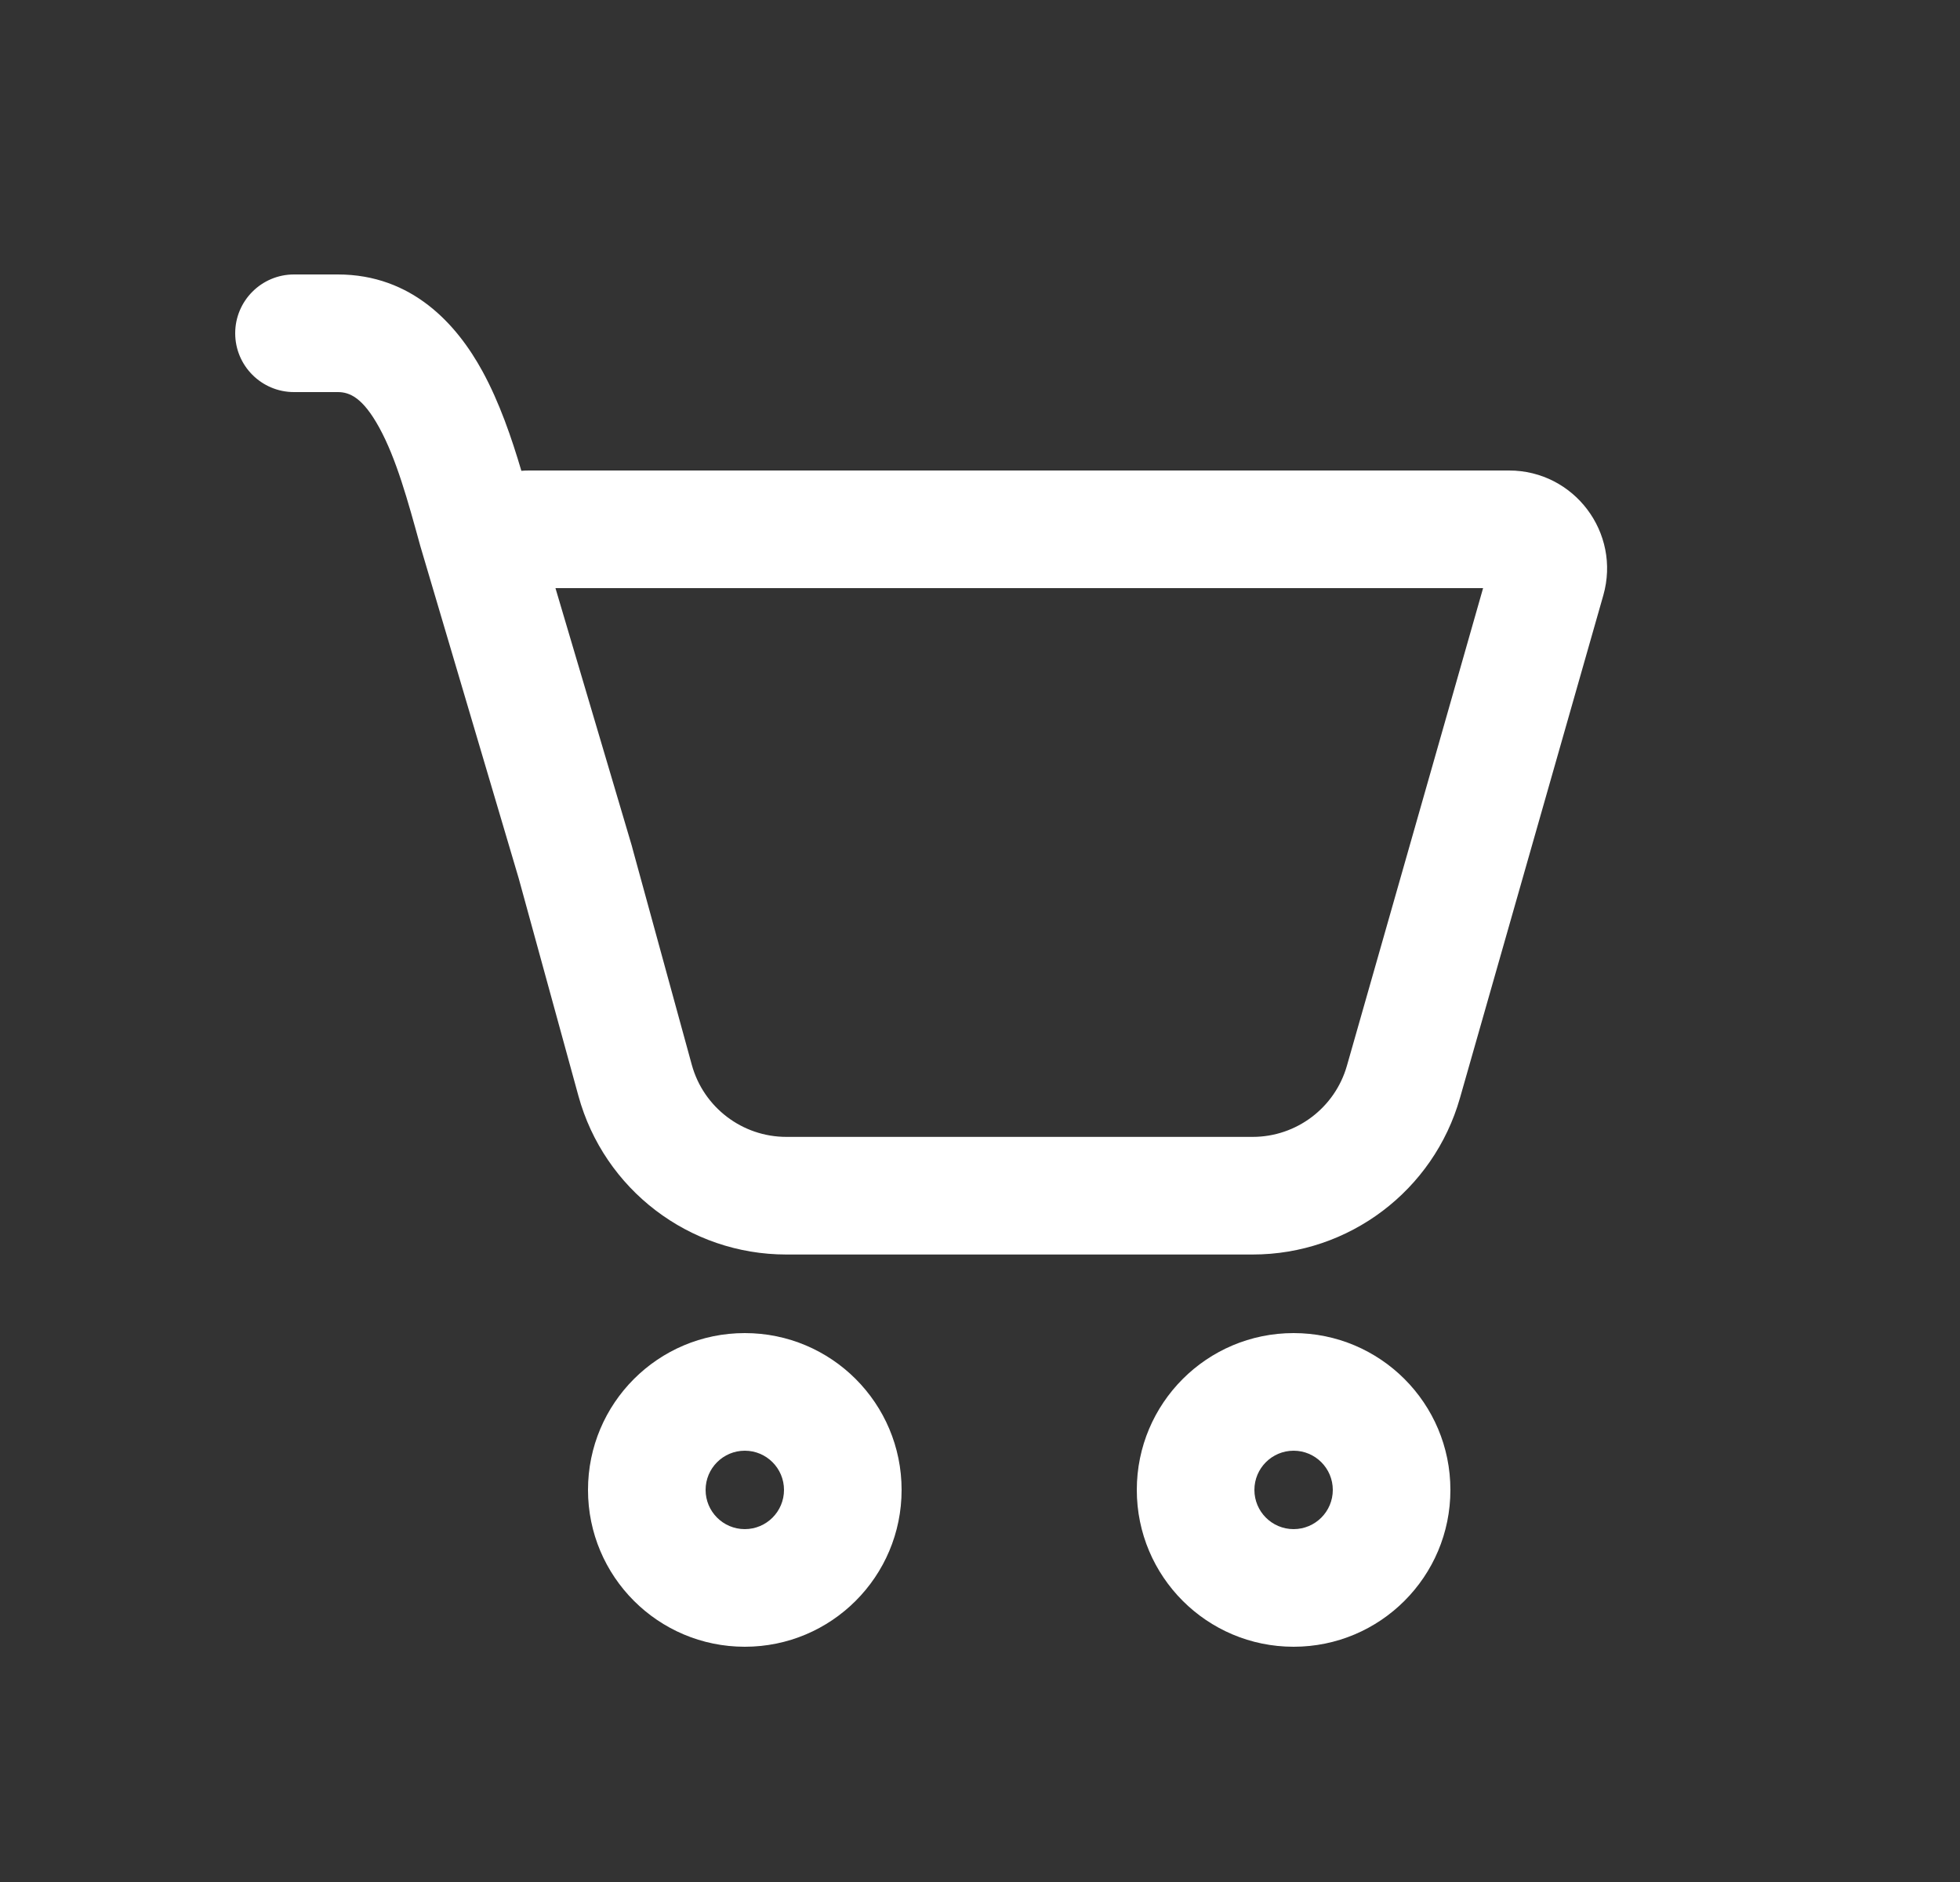 <svg xmlns="http://www.w3.org/2000/svg" width="25" height="24" viewBox="0 0 25 24" fill="none">
    <rect x="0" y="0" width="25" height="24" fill="#333333" stroke="none"/>
    <path d="M3 4.25C3 3.836 3.336 3.5 3.75 3.5H4.308C5.259 3.5 5.828 4.139 6.153 4.733C6.37 5.129 6.527 5.588 6.65 6.004C6.683 6.001 6.717 6 6.751 6H19.248C20.078 6 20.678 6.794 20.45 7.593L18.622 14.002C18.286 15.183 17.206 15.998 15.978 15.998H10.03C8.791 15.998 7.706 15.17 7.378 13.976L6.617 11.204L5.359 6.956L5.357 6.948C5.201 6.381 5.055 5.85 4.838 5.454C4.627 5.069 4.459 5 4.308 5H3.75C3.336 5 3 4.664 3 4.25ZM8.073 10.84L8.824 13.579C8.973 14.121 9.467 14.498 10.03 14.498H15.978C16.536 14.498 17.027 14.127 17.18 13.591L18.917 7.5H7.085L8.059 10.787C8.064 10.805 8.069 10.822 8.073 10.84ZM11.5 19C11.5 20.105 10.605 21 9.5 21C8.395 21 7.5 20.105 7.5 19C7.5 17.895 8.395 17 9.5 17C10.605 17 11.5 17.895 11.5 19ZM10 19C10 18.724 9.776 18.5 9.5 18.5C9.224 18.5 9 18.724 9 19C9 19.276 9.224 19.5 9.5 19.5C9.776 19.5 10 19.276 10 19ZM18.5 19C18.5 20.105 17.605 21 16.5 21C15.395 21 14.5 20.105 14.5 19C14.5 17.895 15.395 17 16.5 17C17.605 17 18.5 17.895 18.5 19ZM17 19C17 18.724 16.776 18.5 16.5 18.5C16.224 18.5 16 18.724 16 19C16 19.276 16.224 19.5 16.5 19.5C16.776 19.5 17 19.276 17 19Z" fill="white"/>
</svg>
